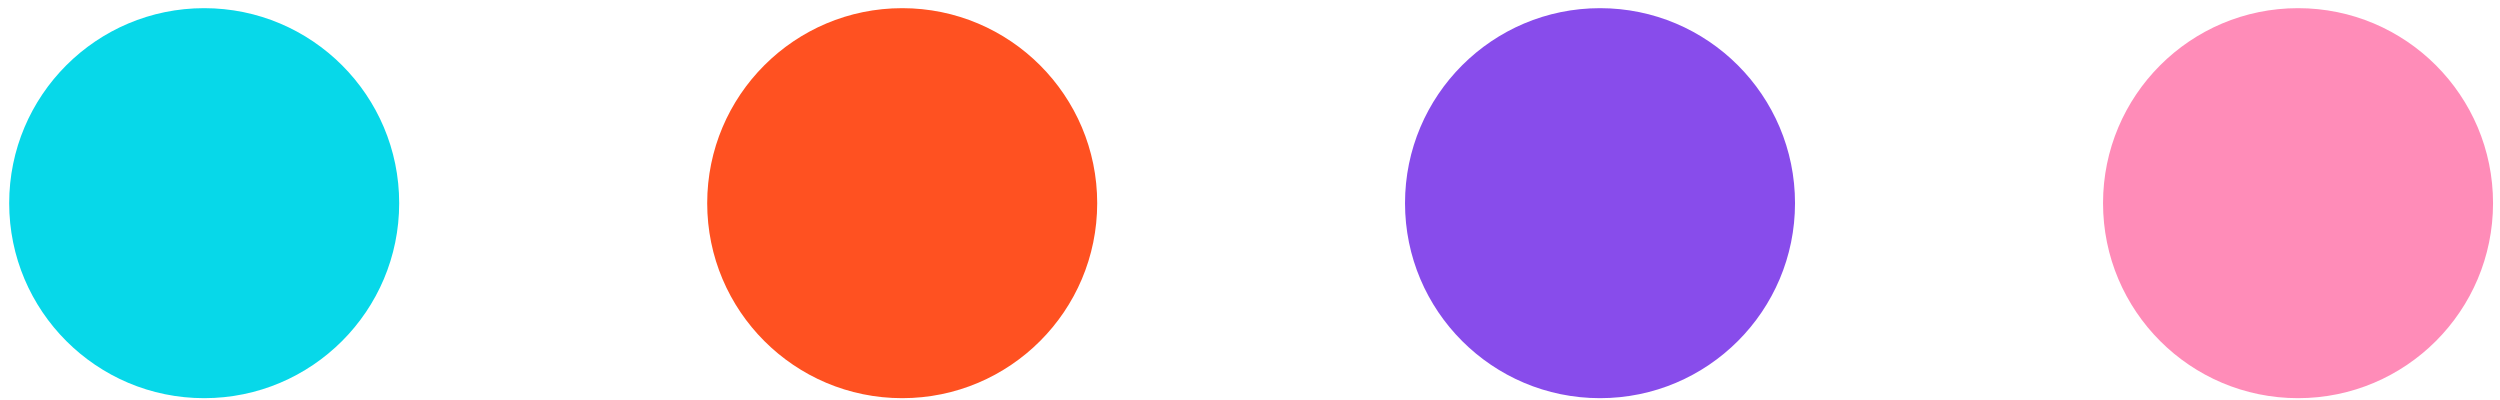 <svg width="150" height="24" viewBox="0 0 150 24" fill="none" xmlns="http://www.w3.org/2000/svg">
<path d="M23.951 12.19C23.951 18.65 18.711 23.89 12.251 23.89C5.791 23.89 0.551 18.65 0.551 12.19C0.551 5.73 5.791 0.49 12.251 0.49C18.711 0.49 23.951 5.73 23.951 12.19Z" fill="#07D8E9"/>
<path d="M65.832 12.19C65.832 18.65 60.592 23.89 54.132 23.89C47.672 23.89 42.432 18.65 42.432 12.19C42.432 5.73 47.672 0.49 54.132 0.49C60.592 0.49 65.832 5.73 65.832 12.19Z" fill="#FF5121"/>
<path d="M107.701 12.19C107.701 18.65 102.461 23.89 96.001 23.89C89.541 23.89 84.301 18.65 84.301 12.19C84.301 5.73 89.541 0.49 96.001 0.49C102.461 0.49 107.701 5.73 107.701 12.19Z" fill="#884CEB"/>
<path d="M149.582 12.19C149.582 18.65 144.342 23.89 137.882 23.89C131.422 23.89 126.182 18.65 126.182 12.19C126.182 5.73 131.422 0.49 137.882 0.49C144.342 0.49 149.582 5.73 149.582 12.19Z" fill="#FF8CB8"/>
</svg>
